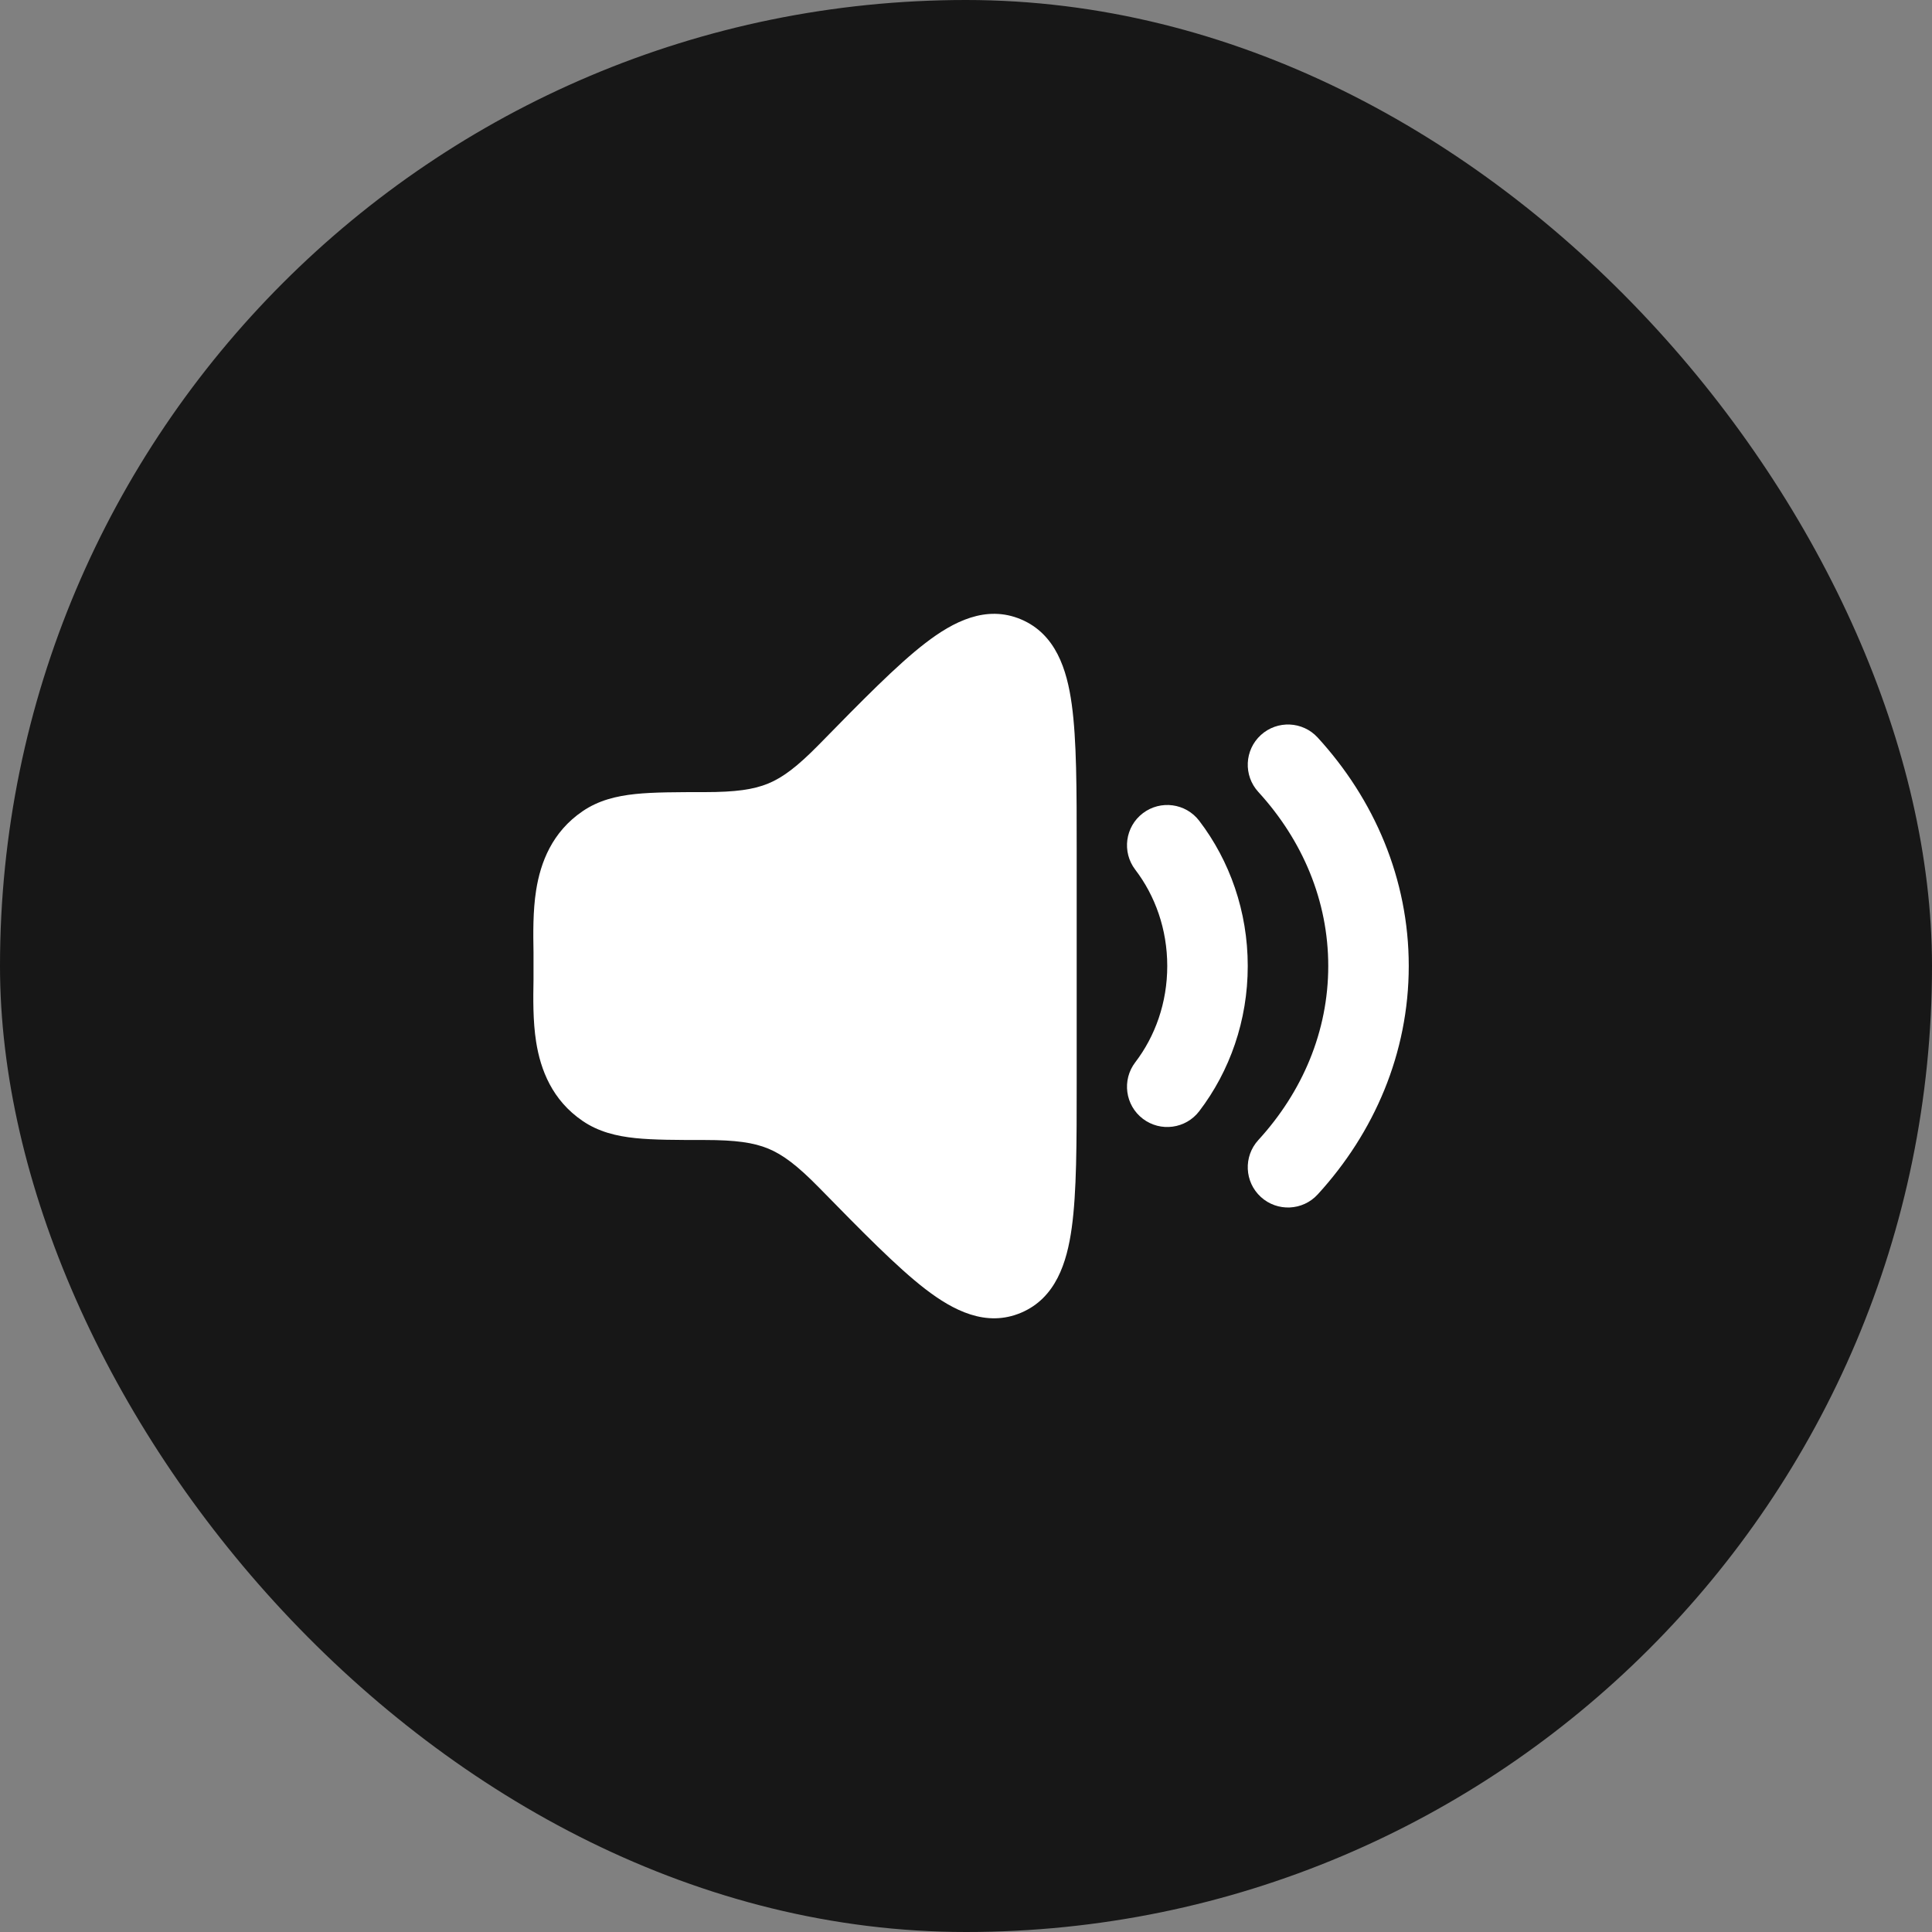 <svg width="48" height="48" viewBox="0 0 48 48" fill="none" xmlns="http://www.w3.org/2000/svg">
<rect x="0" y="0" width="48" height="48" fill="#808080" stroke="none"/>
<rect width="48" height="48" rx="24" fill="#171717"/>
<path d="M22.992 15.976C23.678 15.448 24.496 15.02 25.367 15.388C26.23 15.753 26.508 16.633 26.627 17.498C26.75 18.385 26.75 19.606 26.75 21.124V26.879C26.75 28.398 26.75 29.619 26.627 30.505C26.508 31.37 26.23 32.25 25.367 32.615C24.496 32.983 23.678 32.555 22.992 32.028C22.289 31.488 21.397 30.576 20.347 29.504C19.807 28.954 19.449 28.687 19.087 28.537C18.722 28.387 18.279 28.323 17.506 28.323C16.838 28.323 16.24 28.323 15.787 28.276C15.312 28.227 14.871 28.119 14.474 27.849C13.718 27.333 13.429 26.578 13.32 25.884C13.238 25.366 13.247 24.798 13.255 24.34V23.663C13.247 23.205 13.238 22.637 13.32 22.119C13.429 21.425 13.718 20.67 14.474 20.155C14.871 19.884 15.312 19.777 15.787 19.727C16.24 19.68 16.838 19.68 17.506 19.68C18.279 19.68 18.722 19.616 19.087 19.466C19.449 19.316 19.807 19.049 20.347 18.499C21.397 17.427 22.289 16.515 22.992 15.976Z" fill="white"/>
<path d="M28.393 20.205C28.832 19.87 29.46 19.954 29.795 20.393C30.552 21.385 31 22.642 31 24C31 25.358 30.552 26.615 29.795 27.607C29.46 28.046 28.832 28.13 28.393 27.795C27.954 27.46 27.87 26.832 28.205 26.393C28.699 25.746 29 24.915 29 24C29 23.085 28.699 22.254 28.205 21.607C27.87 21.168 27.954 20.54 28.393 20.205Z" fill="white"/>
<path d="M32.738 18.325C32.365 17.917 31.732 17.89 31.325 18.262C30.917 18.635 30.89 19.268 31.262 19.675C32.361 20.875 33 22.379 33 24C33 25.621 32.361 27.125 31.262 28.325C30.89 28.732 30.917 29.365 31.325 29.738C31.732 30.11 32.365 30.083 32.738 29.675C34.141 28.143 35 26.168 35 24C35 21.832 34.141 19.857 32.738 18.325Z" fill="white"/>
</svg>

